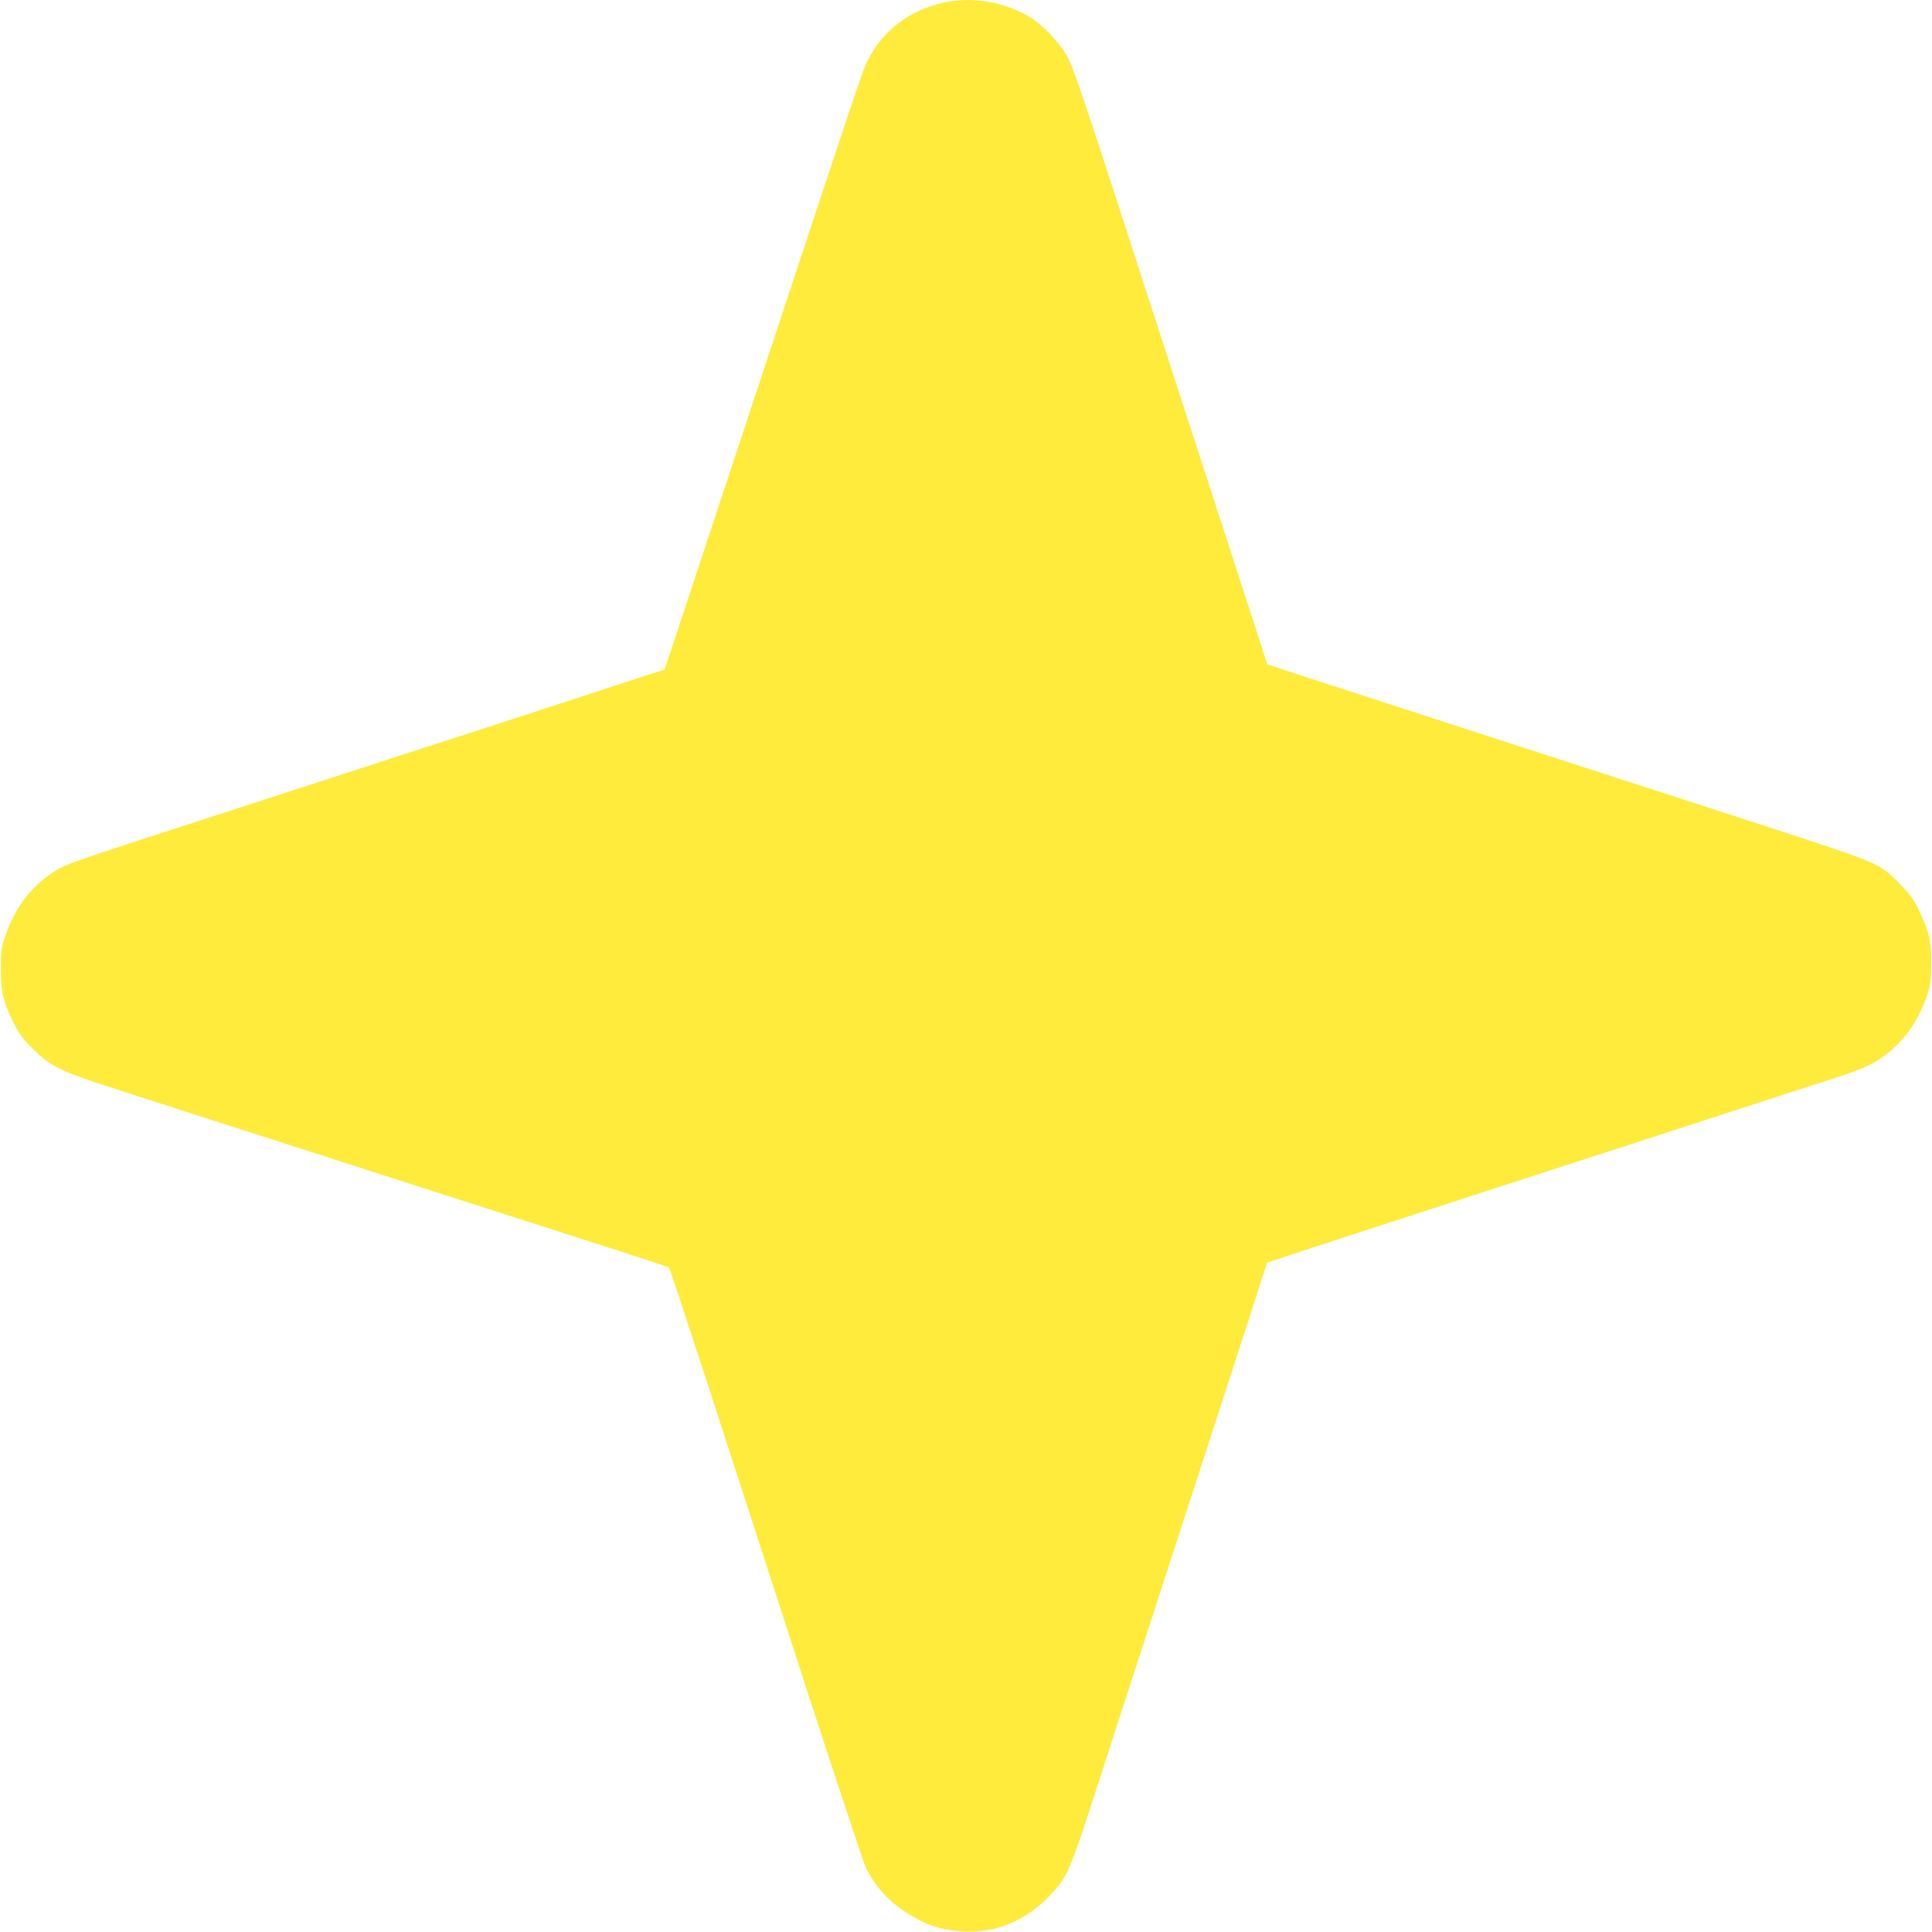 <?xml version="1.0" standalone="no"?>
<!DOCTYPE svg PUBLIC "-//W3C//DTD SVG 20010904//EN"
 "http://www.w3.org/TR/2001/REC-SVG-20010904/DTD/svg10.dtd">
<svg version="1.0" xmlns="http://www.w3.org/2000/svg"
 width="1280pt" height="1280pt" viewBox="0 0 1280 1280"
 preserveAspectRatio="xMidYMid meet">
<g transform="translate(0,1280) scale(0.1,-0.1)"
fill="#ffeb3b" stroke="none">
<path d="M6257 12784 c-225 -48 -400 -179 -505 -377 -32 -59 -70 -174 -702
-2087 -199 -602 -426 -1288 -504 -1525 l-142 -430 -269 -88 c-497 -163 -1014
-331 -1250 -407 -88 -28 -254 -82 -370 -120 -221 -72 -348 -113 -955 -310
-1204 -390 -1131 -364 -1246 -446 -121 -86 -220 -224 -275 -384 -31 -88 -33
-105 -33 -225 -1 -155 14 -218 81 -355 39 -79 61 -109 132 -180 116 -115 180
-147 526 -258 154 -50 422 -136 595 -192 173 -56 369 -119 435 -140 66 -21
192 -62 280 -90 88 -28 285 -92 438 -141 152 -49 403 -129 557 -179 154 -49
405 -130 558 -179 152 -49 399 -128 547 -176 149 -48 274 -90 278 -94 4 -4
133 -394 287 -867 153 -472 439 -1354 635 -1959 197 -605 369 -1122 382 -1150
63 -125 151 -222 270 -298 125 -80 227 -114 368 -123 212 -15 418 68 576 233
119 124 135 159 308 696 34 103 88 269 120 370 33 100 200 614 371 1142 171
528 338 1041 370 1140 32 99 107 331 167 515 l108 335 325 107 c179 58 494
161 700 228 206 67 470 152 585 190 116 37 365 119 555 180 190 61 427 138
527 171 101 33 267 87 370 120 104 34 285 92 403 131 118 38 271 88 340 110
69 22 155 56 191 75 179 92 314 261 381 473 19 62 23 96 23 200 0 150 -16 216
-82 350 -39 79 -61 109 -132 180 -134 134 -124 129 -926 390 -340 111 -559
181 -925 300 -362 117 -577 187 -925 300 -115 38 -379 123 -585 190 -206 67
-476 155 -600 195 l-225 74 -16 53 c-9 29 -44 136 -77 238 -75 230 -119 366
-432 1330 -287 883 -300 923 -560 1725 -128 395 -205 616 -233 670 -50 96
-171 224 -263 277 -166 97 -375 131 -557 92z"/>
</g>
</svg>
